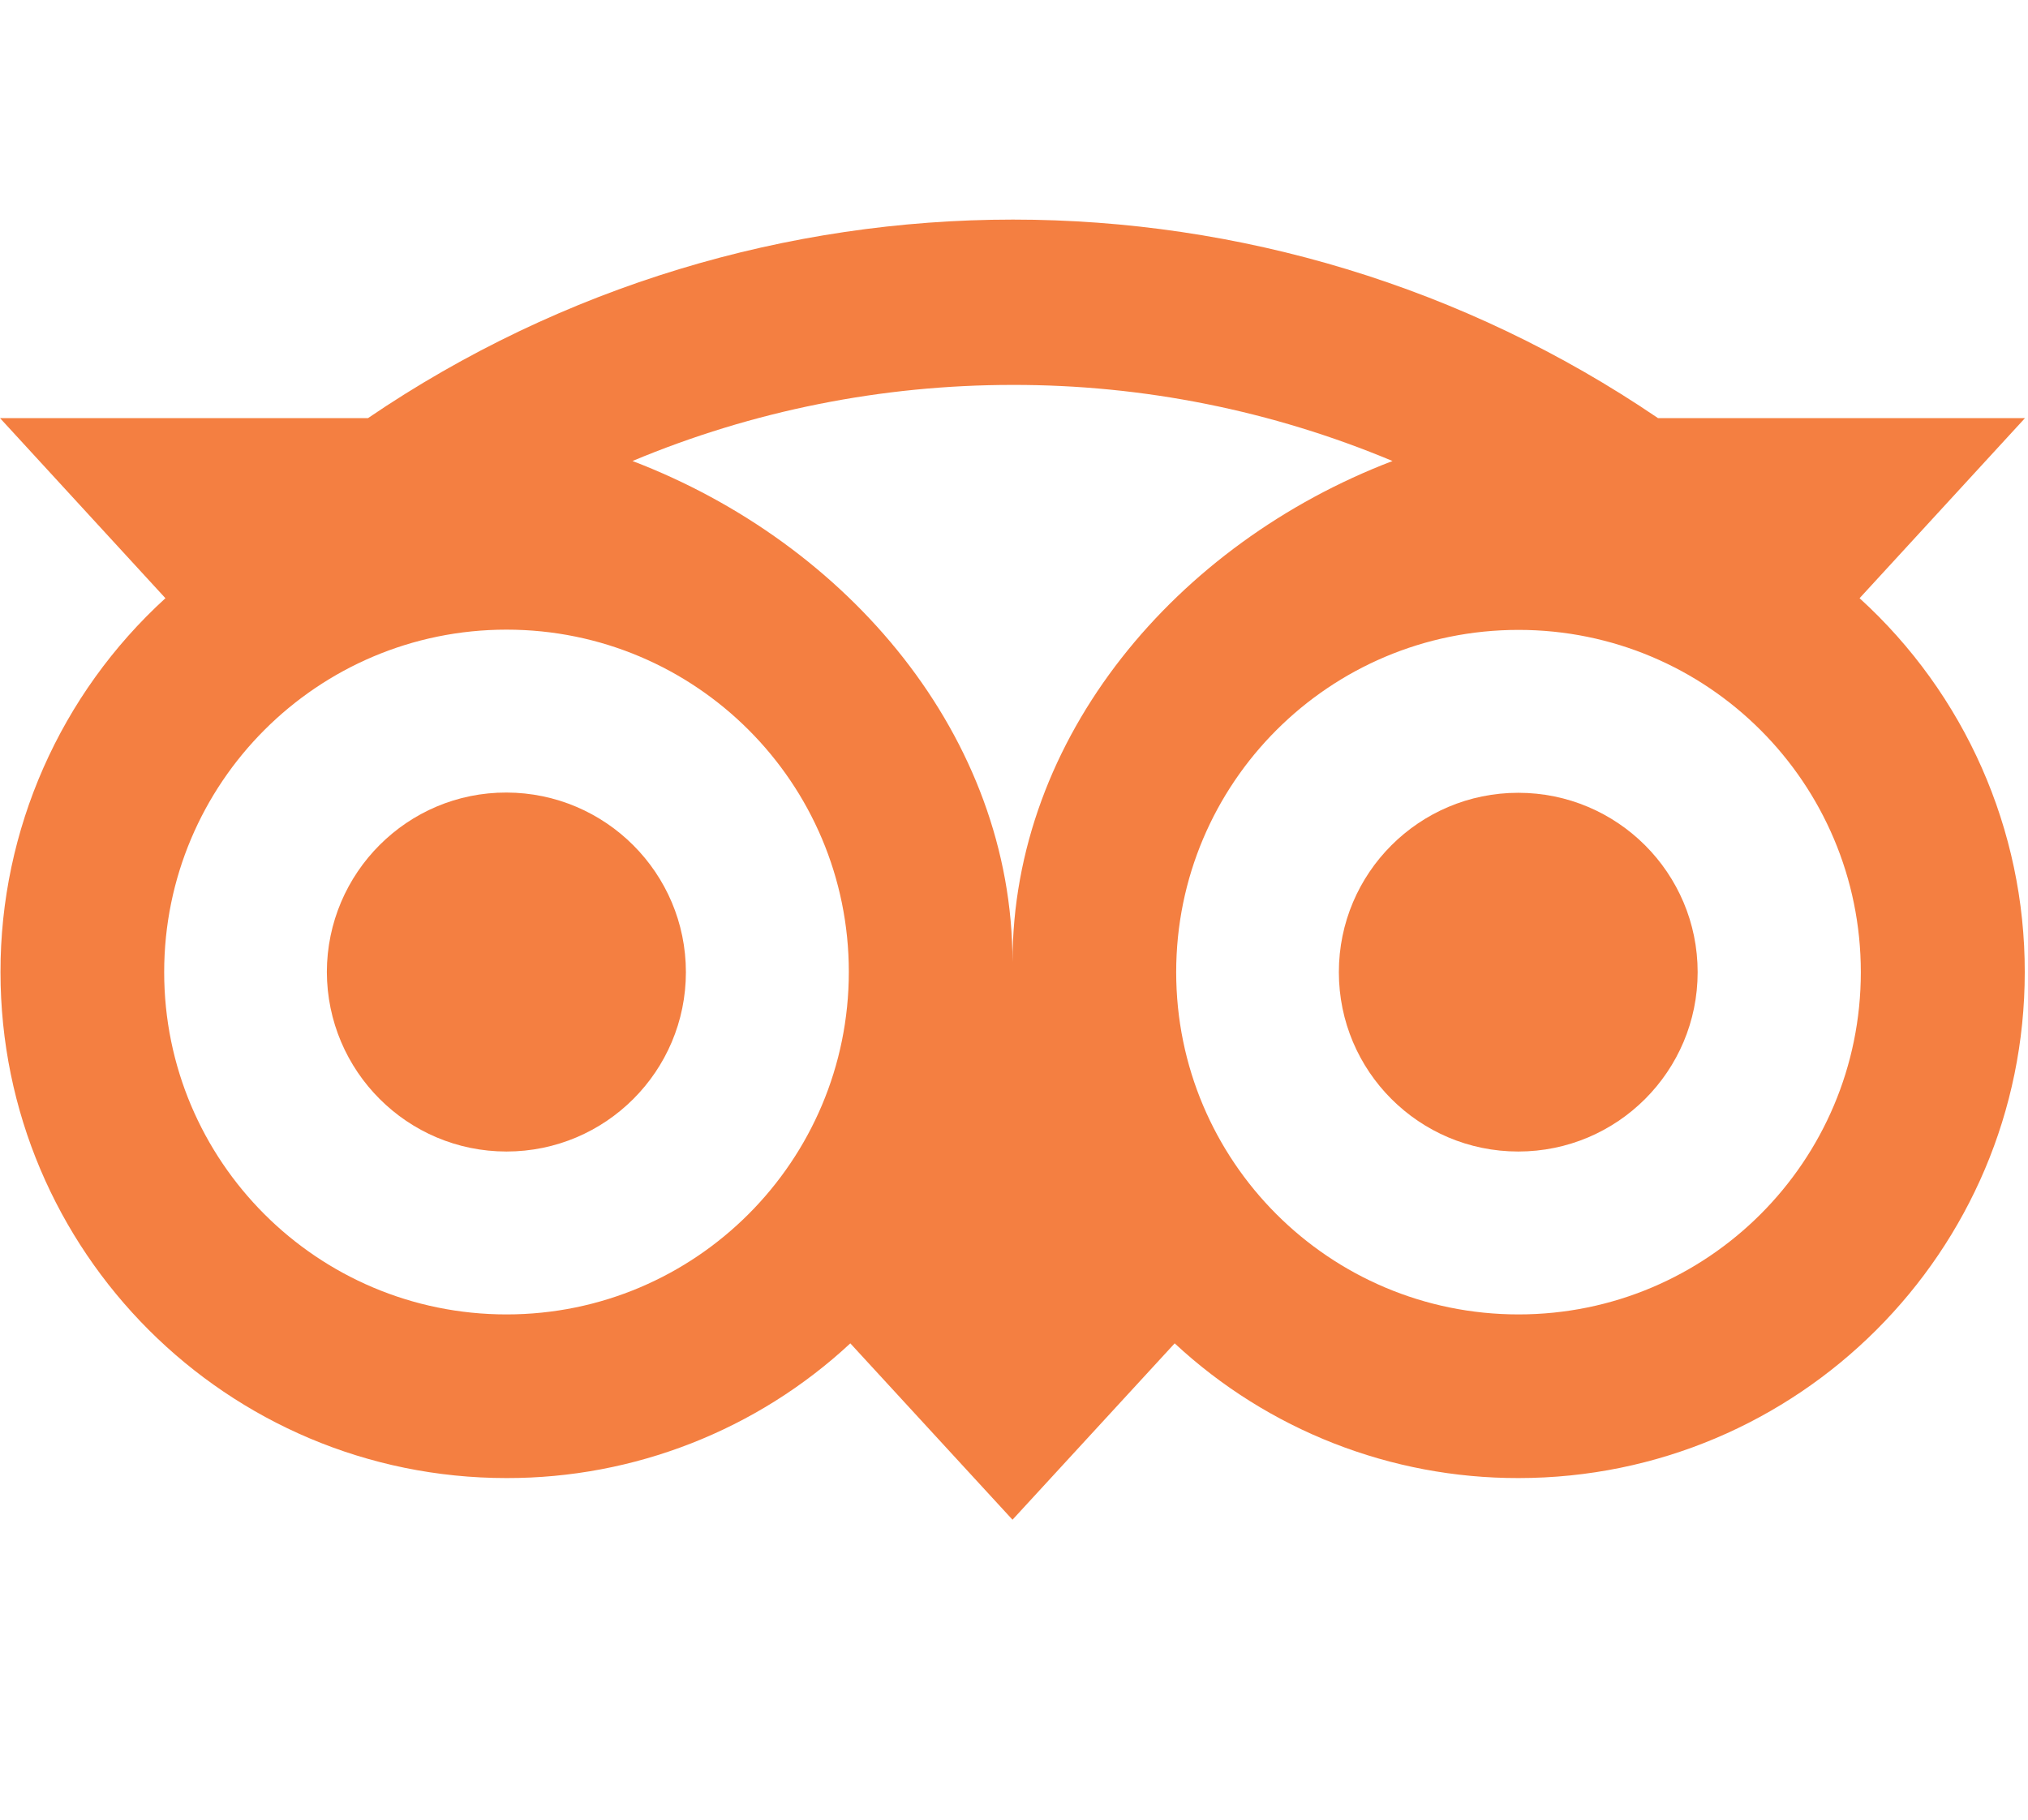 <?xml version="1.0" encoding="utf-8"?>
<!-- Generator: Adobe Illustrator 23.0.2, SVG Export Plug-In . SVG Version: 6.00 Build 0)  -->
<svg version="1.1" id="Layer_1" xmlns="http://www.w3.org/2000/svg" xmlns:xlink="http://www.w3.org/1999/xlink" x="0px" y="0px"
	 viewBox="0 0 812.8 729.6" style="enable-background:new 0 0 812.8 729.6;" xml:space="preserve">
<style type="text/css">
	.st0{fill:#F47F41;}
</style>
<title>Tripadvisor_Logo_horizontal-lockup-stack_registered_RGB</title>
<path class="st0" d="M203,461.6c39.7,0,71.9-32.2,71.9-71.9s-32.2-71.9-71.9-72s-71.9,32.2-72,71.9l0,0
	C131.1,429.4,163.3,461.6,203,461.6z"/>
<circle class="st0" cx="608.5" cy="389.7" r="71.9"/>
<path class="st0" d="M0.2,389.7c0,112,90.8,202.8,202.8,202.8c51.1,0.1,100.4-19.2,137.8-54l65,70.7l65-70.7
	c37.4,34.8,86.7,54.1,137.8,54c112,0,202.9-90.8,202.9-202.8c0.1-57.1-24-111.5-66.2-149.9l66.3-72.2H664.5
	c-156-106.1-361-106.1-517,0H0l66.3,72.2C24.2,278.2,0.1,332.6,0.2,389.7z M745.8,389.7c0,75.8-61.4,137.2-137.2,137.2
	s-137.2-61.4-137.2-137.2s61.4-137.2,137.2-137.2S745.8,313.9,745.8,389.7L745.8,389.7z M405.8,154.3
	c52.3-0.1,104.1,10.3,152.3,30.5c-86.6,33.1-152.3,110.6-152.3,200.9c0-90.3-65.7-167.8-152.3-200.9
	C301.7,164.6,353.5,154.3,405.8,154.3z M203,252.4c75.8,0,137.2,61.4,137.2,137.2S278.8,526.9,203,526.9S65.8,465.5,65.8,389.7
	S127.2,252.4,203,252.4L203,252.4L203,252.4z"/>
</svg>
